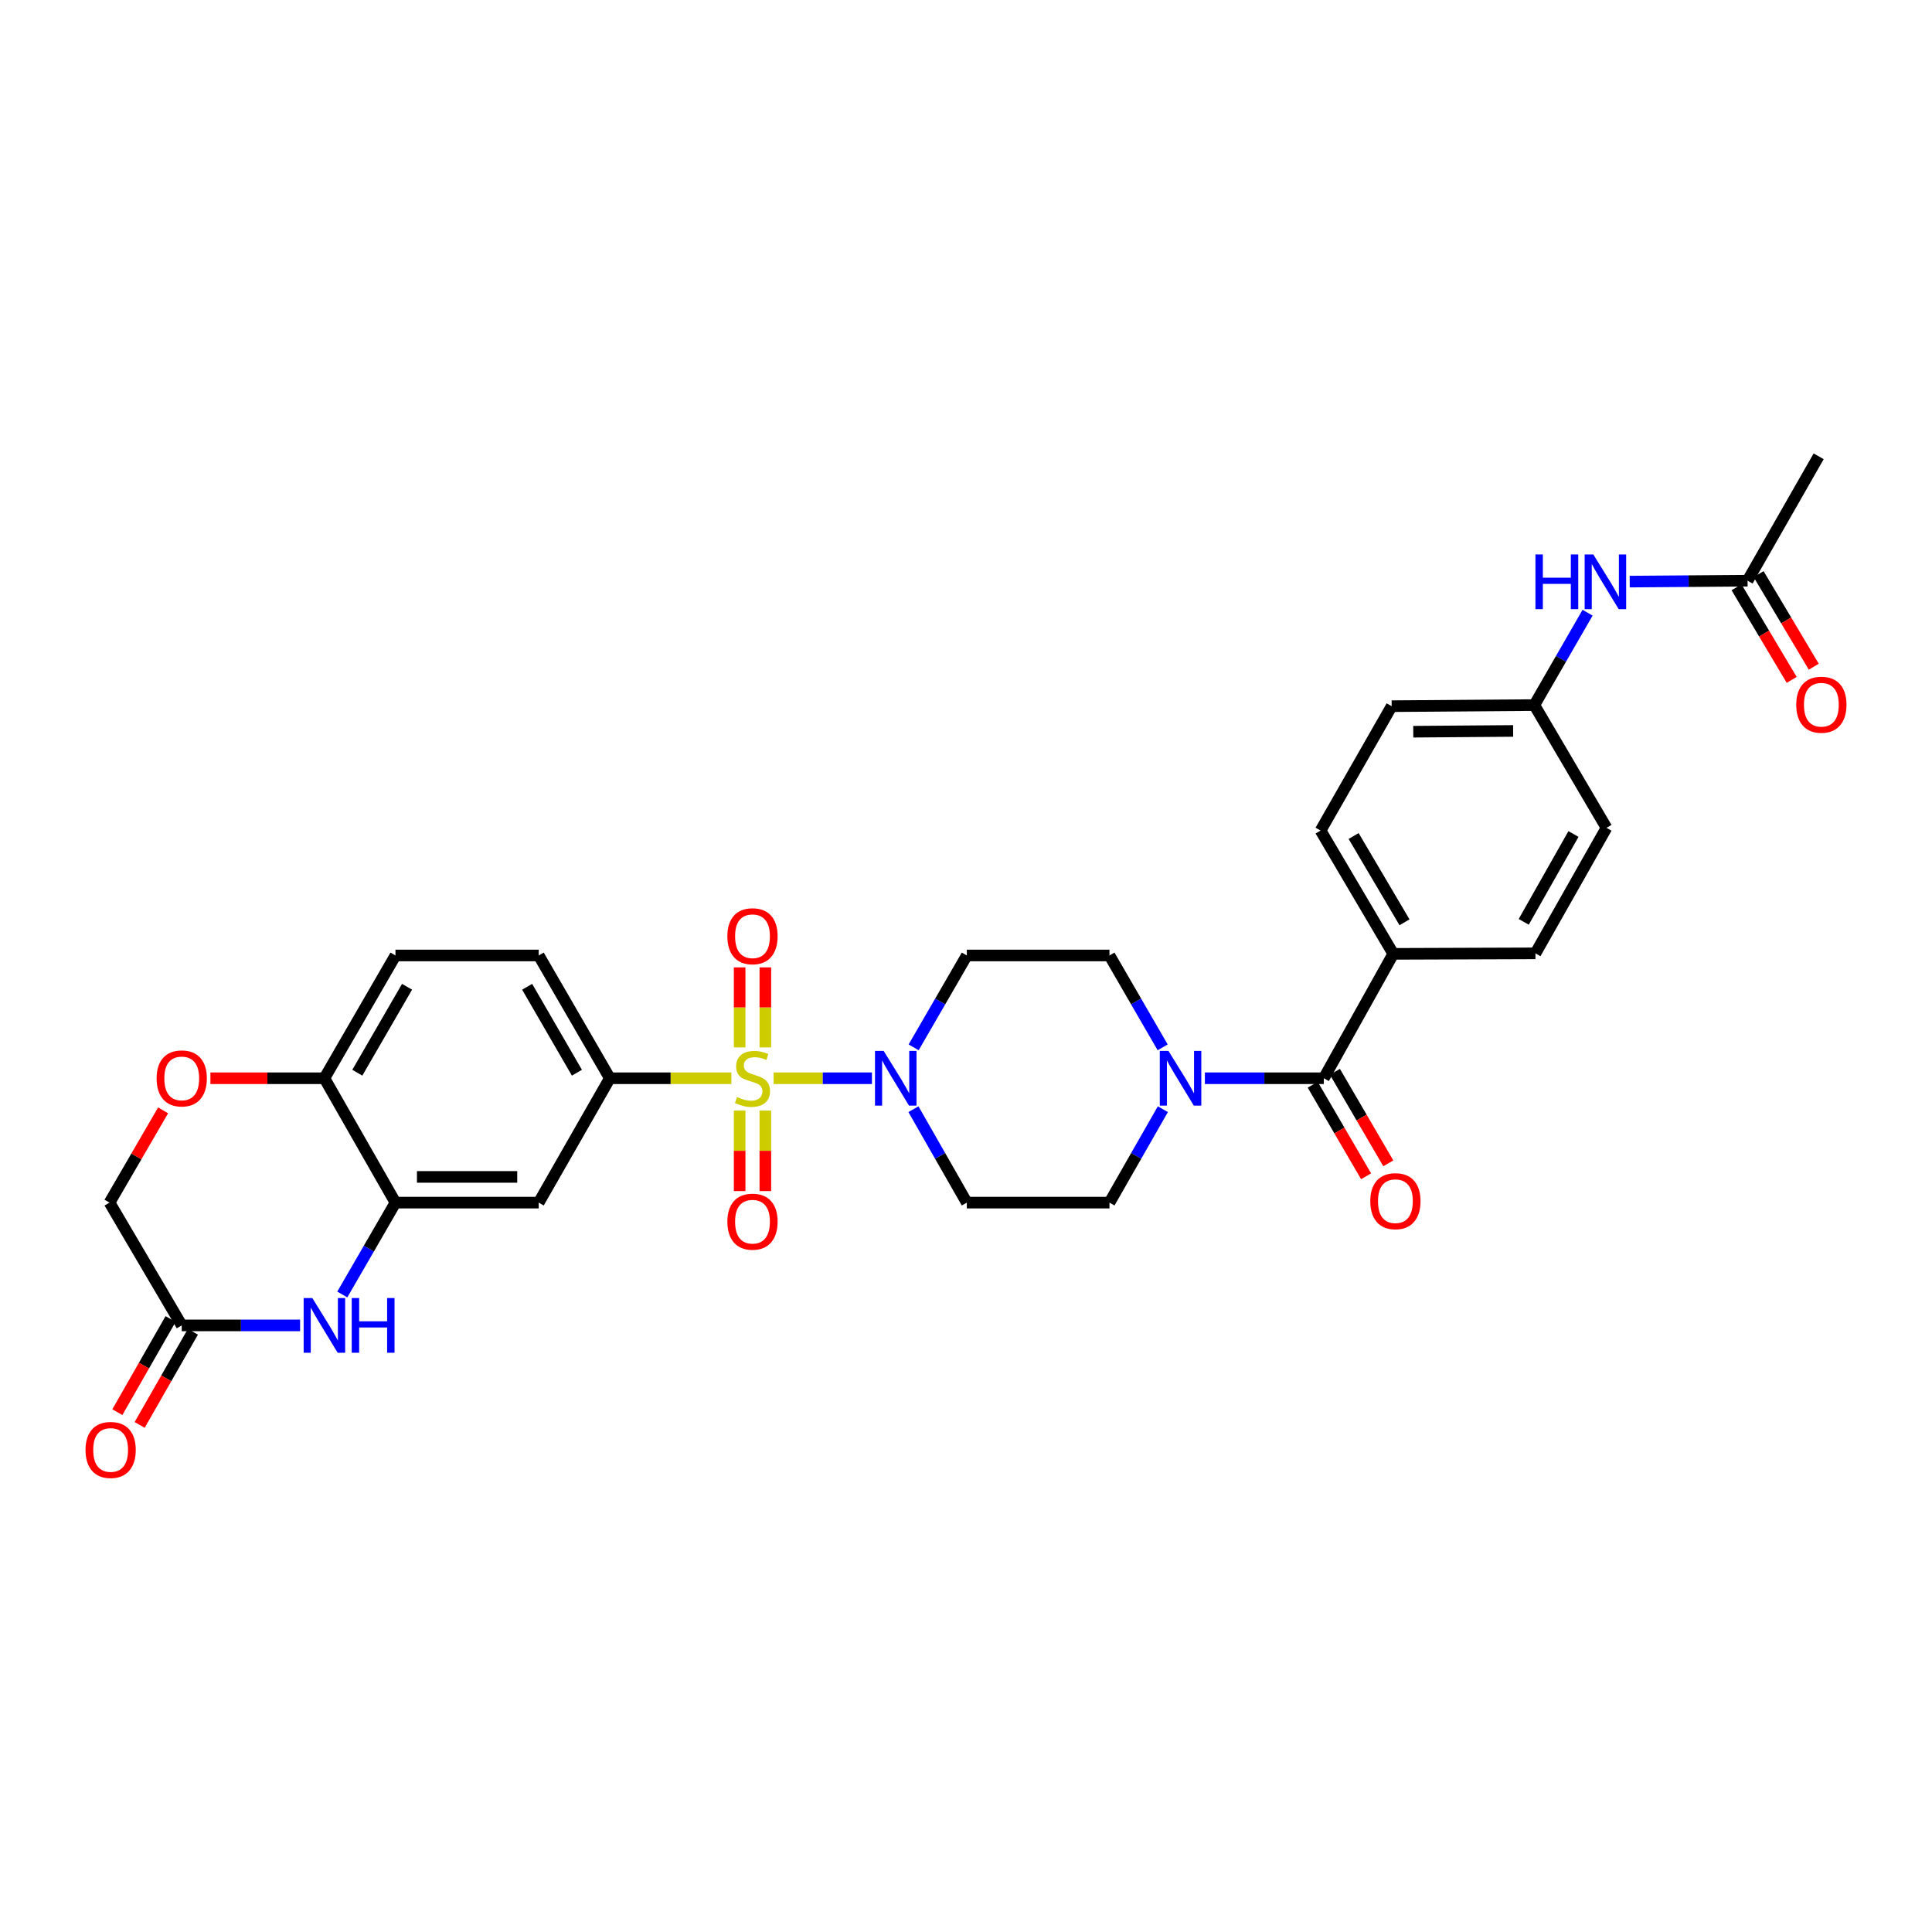 <?xml version='1.0' encoding='iso-8859-1'?>
<svg version='1.1' baseProfile='full'
              xmlns='http://www.w3.org/2000/svg'
                      xmlns:rdkit='http://www.rdkit.org/xml'
                      xmlns:xlink='http://www.w3.org/1999/xlink'
                  xml:space='preserve'
width='1000px' height='1000px' viewBox='0 0 1000 1000'>
<!-- END OF HEADER -->
<rect style='opacity:1.0;fill:#FFFFFF;stroke:none' width='1000' height='1000' x='0' y='0'> </rect>
<path class='bond-0' d='M 400.423,558.102 L 425.87,558.102' style='fill:none;fill-rule:evenodd;stroke:#CCCC00;stroke-width:6px;stroke-linecap:butt;stroke-linejoin:miter;stroke-opacity:1' />
<path class='bond-0' d='M 425.87,558.102 L 451.318,558.102' style='fill:none;fill-rule:evenodd;stroke:#0000FF;stroke-width:6px;stroke-linecap:butt;stroke-linejoin:miter;stroke-opacity:1' />
<path class='bond-1' d='M 378.563,558.102 L 347.103,558.102' style='fill:none;fill-rule:evenodd;stroke:#CCCC00;stroke-width:6px;stroke-linecap:butt;stroke-linejoin:miter;stroke-opacity:1' />
<path class='bond-1' d='M 347.103,558.102 L 315.643,558.102' style='fill:none;fill-rule:evenodd;stroke:#000000;stroke-width:6px;stroke-linecap:butt;stroke-linejoin:miter;stroke-opacity:1' />
<path class='bond-9' d='M 396.141,542.142 L 396.141,521.429' style='fill:none;fill-rule:evenodd;stroke:#CCCC00;stroke-width:6px;stroke-linecap:butt;stroke-linejoin:miter;stroke-opacity:1' />
<path class='bond-9' d='M 396.141,521.429 L 396.141,500.715' style='fill:none;fill-rule:evenodd;stroke:#FF0000;stroke-width:6px;stroke-linecap:butt;stroke-linejoin:miter;stroke-opacity:1' />
<path class='bond-9' d='M 382.837,542.142 L 382.837,521.429' style='fill:none;fill-rule:evenodd;stroke:#CCCC00;stroke-width:6px;stroke-linecap:butt;stroke-linejoin:miter;stroke-opacity:1' />
<path class='bond-9' d='M 382.837,521.429 L 382.837,500.715' style='fill:none;fill-rule:evenodd;stroke:#FF0000;stroke-width:6px;stroke-linecap:butt;stroke-linejoin:miter;stroke-opacity:1' />
<path class='bond-10' d='M 382.837,574.836 L 382.837,595.666' style='fill:none;fill-rule:evenodd;stroke:#CCCC00;stroke-width:6px;stroke-linecap:butt;stroke-linejoin:miter;stroke-opacity:1' />
<path class='bond-10' d='M 382.837,595.666 L 382.837,616.496' style='fill:none;fill-rule:evenodd;stroke:#FF0000;stroke-width:6px;stroke-linecap:butt;stroke-linejoin:miter;stroke-opacity:1' />
<path class='bond-10' d='M 396.141,574.836 L 396.141,595.666' style='fill:none;fill-rule:evenodd;stroke:#CCCC00;stroke-width:6px;stroke-linecap:butt;stroke-linejoin:miter;stroke-opacity:1' />
<path class='bond-10' d='M 396.141,595.666 L 396.141,616.496' style='fill:none;fill-rule:evenodd;stroke:#FF0000;stroke-width:6px;stroke-linecap:butt;stroke-linejoin:miter;stroke-opacity:1' />
<path class='bond-12' d='M 472.898,542.106 L 486.661,518.329' style='fill:none;fill-rule:evenodd;stroke:#0000FF;stroke-width:6px;stroke-linecap:butt;stroke-linejoin:miter;stroke-opacity:1' />
<path class='bond-12' d='M 486.661,518.329 L 500.425,494.552' style='fill:none;fill-rule:evenodd;stroke:#000000;stroke-width:6px;stroke-linecap:butt;stroke-linejoin:miter;stroke-opacity:1' />
<path class='bond-13' d='M 472.79,574.116 L 486.607,598.294' style='fill:none;fill-rule:evenodd;stroke:#0000FF;stroke-width:6px;stroke-linecap:butt;stroke-linejoin:miter;stroke-opacity:1' />
<path class='bond-13' d='M 486.607,598.294 L 500.425,622.473' style='fill:none;fill-rule:evenodd;stroke:#000000;stroke-width:6px;stroke-linecap:butt;stroke-linejoin:miter;stroke-opacity:1' />
<path class='bond-6' d='M 315.643,558.102 L 278.841,622.473' style='fill:none;fill-rule:evenodd;stroke:#000000;stroke-width:6px;stroke-linecap:butt;stroke-linejoin:miter;stroke-opacity:1' />
<path class='bond-20' d='M 315.643,558.102 L 278.841,494.552' style='fill:none;fill-rule:evenodd;stroke:#000000;stroke-width:6px;stroke-linecap:butt;stroke-linejoin:miter;stroke-opacity:1' />
<path class='bond-20' d='M 298.609,555.237 L 272.848,510.751' style='fill:none;fill-rule:evenodd;stroke:#000000;stroke-width:6px;stroke-linecap:butt;stroke-linejoin:miter;stroke-opacity:1' />
<path class='bond-2' d='M 685.2,558.102 L 654.422,558.102' style='fill:none;fill-rule:evenodd;stroke:#000000;stroke-width:6px;stroke-linecap:butt;stroke-linejoin:miter;stroke-opacity:1' />
<path class='bond-2' d='M 654.422,558.102 L 623.644,558.102' style='fill:none;fill-rule:evenodd;stroke:#0000FF;stroke-width:6px;stroke-linecap:butt;stroke-linejoin:miter;stroke-opacity:1' />
<path class='bond-14' d='M 685.2,558.102 L 721.151,493.709' style='fill:none;fill-rule:evenodd;stroke:#000000;stroke-width:6px;stroke-linecap:butt;stroke-linejoin:miter;stroke-opacity:1' />
<path class='bond-19' d='M 679.454,561.453 L 693.272,585.145' style='fill:none;fill-rule:evenodd;stroke:#000000;stroke-width:6px;stroke-linecap:butt;stroke-linejoin:miter;stroke-opacity:1' />
<path class='bond-19' d='M 693.272,585.145 L 707.089,608.837' style='fill:none;fill-rule:evenodd;stroke:#FF0000;stroke-width:6px;stroke-linecap:butt;stroke-linejoin:miter;stroke-opacity:1' />
<path class='bond-19' d='M 690.946,554.751 L 704.764,578.443' style='fill:none;fill-rule:evenodd;stroke:#000000;stroke-width:6px;stroke-linecap:butt;stroke-linejoin:miter;stroke-opacity:1' />
<path class='bond-19' d='M 704.764,578.443 L 718.582,602.135' style='fill:none;fill-rule:evenodd;stroke:#FF0000;stroke-width:6px;stroke-linecap:butt;stroke-linejoin:miter;stroke-opacity:1' />
<path class='bond-3' d='M 177.17,670.028 L 190.931,646.25' style='fill:none;fill-rule:evenodd;stroke:#0000FF;stroke-width:6px;stroke-linecap:butt;stroke-linejoin:miter;stroke-opacity:1' />
<path class='bond-3' d='M 190.931,646.25 L 204.692,622.473' style='fill:none;fill-rule:evenodd;stroke:#000000;stroke-width:6px;stroke-linecap:butt;stroke-linejoin:miter;stroke-opacity:1' />
<path class='bond-7' d='M 155.327,686.023 L 124.697,686.023' style='fill:none;fill-rule:evenodd;stroke:#0000FF;stroke-width:6px;stroke-linecap:butt;stroke-linejoin:miter;stroke-opacity:1' />
<path class='bond-7' d='M 124.697,686.023 L 94.066,686.023' style='fill:none;fill-rule:evenodd;stroke:#000000;stroke-width:6px;stroke-linecap:butt;stroke-linejoin:miter;stroke-opacity:1' />
<path class='bond-4' d='M 601.899,574.116 L 588.082,598.294' style='fill:none;fill-rule:evenodd;stroke:#0000FF;stroke-width:6px;stroke-linecap:butt;stroke-linejoin:miter;stroke-opacity:1' />
<path class='bond-4' d='M 588.082,598.294 L 574.264,622.473' style='fill:none;fill-rule:evenodd;stroke:#000000;stroke-width:6px;stroke-linecap:butt;stroke-linejoin:miter;stroke-opacity:1' />
<path class='bond-31' d='M 601.791,542.106 L 588.028,518.329' style='fill:none;fill-rule:evenodd;stroke:#0000FF;stroke-width:6px;stroke-linecap:butt;stroke-linejoin:miter;stroke-opacity:1' />
<path class='bond-31' d='M 588.028,518.329 L 574.264,494.552' style='fill:none;fill-rule:evenodd;stroke:#000000;stroke-width:6px;stroke-linecap:butt;stroke-linejoin:miter;stroke-opacity:1' />
<path class='bond-5' d='M 204.692,622.473 L 278.841,622.473' style='fill:none;fill-rule:evenodd;stroke:#000000;stroke-width:6px;stroke-linecap:butt;stroke-linejoin:miter;stroke-opacity:1' />
<path class='bond-5' d='M 215.814,609.169 L 267.719,609.169' style='fill:none;fill-rule:evenodd;stroke:#000000;stroke-width:6px;stroke-linecap:butt;stroke-linejoin:miter;stroke-opacity:1' />
<path class='bond-32' d='M 204.692,622.473 L 167.913,558.102' style='fill:none;fill-rule:evenodd;stroke:#000000;stroke-width:6px;stroke-linecap:butt;stroke-linejoin:miter;stroke-opacity:1' />
<path class='bond-21' d='M 88.291,682.722 L 74.513,706.828' style='fill:none;fill-rule:evenodd;stroke:#000000;stroke-width:6px;stroke-linecap:butt;stroke-linejoin:miter;stroke-opacity:1' />
<path class='bond-21' d='M 74.513,706.828 L 60.734,730.934' style='fill:none;fill-rule:evenodd;stroke:#FF0000;stroke-width:6px;stroke-linecap:butt;stroke-linejoin:miter;stroke-opacity:1' />
<path class='bond-21' d='M 99.842,689.324 L 86.063,713.43' style='fill:none;fill-rule:evenodd;stroke:#000000;stroke-width:6px;stroke-linecap:butt;stroke-linejoin:miter;stroke-opacity:1' />
<path class='bond-21' d='M 86.063,713.43 L 72.285,737.536' style='fill:none;fill-rule:evenodd;stroke:#FF0000;stroke-width:6px;stroke-linecap:butt;stroke-linejoin:miter;stroke-opacity:1' />
<path class='bond-33' d='M 94.066,686.023 L 56.696,622.473' style='fill:none;fill-rule:evenodd;stroke:#000000;stroke-width:6px;stroke-linecap:butt;stroke-linejoin:miter;stroke-opacity:1' />
<path class='bond-8' d='M 108.913,558.102 L 138.413,558.102' style='fill:none;fill-rule:evenodd;stroke:#FF0000;stroke-width:6px;stroke-linecap:butt;stroke-linejoin:miter;stroke-opacity:1' />
<path class='bond-8' d='M 138.413,558.102 L 167.913,558.102' style='fill:none;fill-rule:evenodd;stroke:#000000;stroke-width:6px;stroke-linecap:butt;stroke-linejoin:miter;stroke-opacity:1' />
<path class='bond-22' d='M 84.417,574.723 L 70.557,598.598' style='fill:none;fill-rule:evenodd;stroke:#FF0000;stroke-width:6px;stroke-linecap:butt;stroke-linejoin:miter;stroke-opacity:1' />
<path class='bond-22' d='M 70.557,598.598 L 56.696,622.473' style='fill:none;fill-rule:evenodd;stroke:#000000;stroke-width:6px;stroke-linecap:butt;stroke-linejoin:miter;stroke-opacity:1' />
<path class='bond-11' d='M 167.913,558.102 L 204.692,494.552' style='fill:none;fill-rule:evenodd;stroke:#000000;stroke-width:6px;stroke-linecap:butt;stroke-linejoin:miter;stroke-opacity:1' />
<path class='bond-11' d='M 184.945,555.234 L 210.69,510.748' style='fill:none;fill-rule:evenodd;stroke:#000000;stroke-width:6px;stroke-linecap:butt;stroke-linejoin:miter;stroke-opacity:1' />
<path class='bond-17' d='M 500.425,494.552 L 574.264,494.552' style='fill:none;fill-rule:evenodd;stroke:#000000;stroke-width:6px;stroke-linecap:butt;stroke-linejoin:miter;stroke-opacity:1' />
<path class='bond-16' d='M 500.425,622.473 L 574.264,622.473' style='fill:none;fill-rule:evenodd;stroke:#000000;stroke-width:6px;stroke-linecap:butt;stroke-linejoin:miter;stroke-opacity:1' />
<path class='bond-25' d='M 721.151,493.709 L 683.53,429.9' style='fill:none;fill-rule:evenodd;stroke:#000000;stroke-width:6px;stroke-linecap:butt;stroke-linejoin:miter;stroke-opacity:1' />
<path class='bond-25' d='M 726.969,477.381 L 700.633,432.714' style='fill:none;fill-rule:evenodd;stroke:#000000;stroke-width:6px;stroke-linecap:butt;stroke-linejoin:miter;stroke-opacity:1' />
<path class='bond-26' d='M 721.151,493.709 L 794.739,493.45' style='fill:none;fill-rule:evenodd;stroke:#000000;stroke-width:6px;stroke-linecap:butt;stroke-linejoin:miter;stroke-opacity:1' />
<path class='bond-15' d='M 904.537,300.567 L 874.036,300.803' style='fill:none;fill-rule:evenodd;stroke:#000000;stroke-width:6px;stroke-linecap:butt;stroke-linejoin:miter;stroke-opacity:1' />
<path class='bond-15' d='M 874.036,300.803 L 843.536,301.039' style='fill:none;fill-rule:evenodd;stroke:#0000FF;stroke-width:6px;stroke-linecap:butt;stroke-linejoin:miter;stroke-opacity:1' />
<path class='bond-23' d='M 898.822,303.972 L 913.099,327.935' style='fill:none;fill-rule:evenodd;stroke:#000000;stroke-width:6px;stroke-linecap:butt;stroke-linejoin:miter;stroke-opacity:1' />
<path class='bond-23' d='M 913.099,327.935 L 927.377,351.898' style='fill:none;fill-rule:evenodd;stroke:#FF0000;stroke-width:6px;stroke-linecap:butt;stroke-linejoin:miter;stroke-opacity:1' />
<path class='bond-23' d='M 910.251,297.162 L 924.529,321.126' style='fill:none;fill-rule:evenodd;stroke:#000000;stroke-width:6px;stroke-linecap:butt;stroke-linejoin:miter;stroke-opacity:1' />
<path class='bond-23' d='M 924.529,321.126 L 938.806,345.089' style='fill:none;fill-rule:evenodd;stroke:#FF0000;stroke-width:6px;stroke-linecap:butt;stroke-linejoin:miter;stroke-opacity:1' />
<path class='bond-30' d='M 904.537,300.567 L 941.338,236.182' style='fill:none;fill-rule:evenodd;stroke:#000000;stroke-width:6px;stroke-linecap:butt;stroke-linejoin:miter;stroke-opacity:1' />
<path class='bond-18' d='M 821.731,317.138 L 807.951,341.042' style='fill:none;fill-rule:evenodd;stroke:#0000FF;stroke-width:6px;stroke-linecap:butt;stroke-linejoin:miter;stroke-opacity:1' />
<path class='bond-18' d='M 807.951,341.042 L 794.17,364.945' style='fill:none;fill-rule:evenodd;stroke:#000000;stroke-width:6px;stroke-linecap:butt;stroke-linejoin:miter;stroke-opacity:1' />
<path class='bond-24' d='M 278.841,494.552 L 204.692,494.552' style='fill:none;fill-rule:evenodd;stroke:#000000;stroke-width:6px;stroke-linecap:butt;stroke-linejoin:miter;stroke-opacity:1' />
<path class='bond-29' d='M 683.53,429.9 L 720.323,365.515' style='fill:none;fill-rule:evenodd;stroke:#000000;stroke-width:6px;stroke-linecap:butt;stroke-linejoin:miter;stroke-opacity:1' />
<path class='bond-28' d='M 794.739,493.45 L 831.518,428.488' style='fill:none;fill-rule:evenodd;stroke:#000000;stroke-width:6px;stroke-linecap:butt;stroke-linejoin:miter;stroke-opacity:1' />
<path class='bond-28' d='M 788.678,477.151 L 814.424,431.678' style='fill:none;fill-rule:evenodd;stroke:#000000;stroke-width:6px;stroke-linecap:butt;stroke-linejoin:miter;stroke-opacity:1' />
<path class='bond-27' d='M 794.17,364.945 L 831.518,428.488' style='fill:none;fill-rule:evenodd;stroke:#000000;stroke-width:6px;stroke-linecap:butt;stroke-linejoin:miter;stroke-opacity:1' />
<path class='bond-34' d='M 794.17,364.945 L 720.323,365.515' style='fill:none;fill-rule:evenodd;stroke:#000000;stroke-width:6px;stroke-linecap:butt;stroke-linejoin:miter;stroke-opacity:1' />
<path class='bond-34' d='M 783.195,378.335 L 731.503,378.733' style='fill:none;fill-rule:evenodd;stroke:#000000;stroke-width:6px;stroke-linecap:butt;stroke-linejoin:miter;stroke-opacity:1' />
<path  class='atom-0' d='M 381.489 567.822
Q 381.809 567.942, 383.129 568.502
Q 384.449 569.062, 385.889 569.422
Q 387.369 569.742, 388.809 569.742
Q 391.489 569.742, 393.049 568.462
Q 394.609 567.142, 394.609 564.862
Q 394.609 563.302, 393.809 562.342
Q 393.049 561.382, 391.849 560.862
Q 390.649 560.342, 388.649 559.742
Q 386.129 558.982, 384.609 558.262
Q 383.129 557.542, 382.049 556.022
Q 381.009 554.502, 381.009 551.942
Q 381.009 548.382, 383.409 546.182
Q 385.849 543.982, 390.649 543.982
Q 393.929 543.982, 397.649 545.542
L 396.729 548.622
Q 393.329 547.222, 390.769 547.222
Q 388.009 547.222, 386.489 548.382
Q 384.969 549.502, 385.009 551.462
Q 385.009 552.982, 385.769 553.902
Q 386.569 554.822, 387.689 555.342
Q 388.849 555.862, 390.769 556.462
Q 393.329 557.262, 394.849 558.062
Q 396.369 558.862, 397.449 560.502
Q 398.569 562.102, 398.569 564.862
Q 398.569 568.782, 395.929 570.902
Q 393.329 572.982, 388.969 572.982
Q 386.449 572.982, 384.529 572.422
Q 382.649 571.902, 380.409 570.982
L 381.489 567.822
' fill='#CCCC00'/>
<path  class='atom-1' d='M 457.379 543.942
L 466.659 558.942
Q 467.579 560.422, 469.059 563.102
Q 470.539 565.782, 470.619 565.942
L 470.619 543.942
L 474.379 543.942
L 474.379 572.262
L 470.499 572.262
L 460.539 555.862
Q 459.379 553.942, 458.139 551.742
Q 456.939 549.542, 456.579 548.862
L 456.579 572.262
L 452.899 572.262
L 452.899 543.942
L 457.379 543.942
' fill='#0000FF'/>
<path  class='atom-4' d='M 161.653 671.863
L 170.933 686.863
Q 171.853 688.343, 173.333 691.023
Q 174.813 693.703, 174.893 693.863
L 174.893 671.863
L 178.653 671.863
L 178.653 700.183
L 174.773 700.183
L 164.813 683.783
Q 163.653 681.863, 162.413 679.663
Q 161.213 677.463, 160.853 676.783
L 160.853 700.183
L 157.173 700.183
L 157.173 671.863
L 161.653 671.863
' fill='#0000FF'/>
<path  class='atom-4' d='M 182.053 671.863
L 185.893 671.863
L 185.893 683.903
L 200.373 683.903
L 200.373 671.863
L 204.213 671.863
L 204.213 700.183
L 200.373 700.183
L 200.373 687.103
L 185.893 687.103
L 185.893 700.183
L 182.053 700.183
L 182.053 671.863
' fill='#0000FF'/>
<path  class='atom-5' d='M 604.791 543.942
L 614.071 558.942
Q 614.991 560.422, 616.471 563.102
Q 617.951 565.782, 618.031 565.942
L 618.031 543.942
L 621.791 543.942
L 621.791 572.262
L 617.911 572.262
L 607.951 555.862
Q 606.791 553.942, 605.551 551.742
Q 604.351 549.542, 603.991 548.862
L 603.991 572.262
L 600.311 572.262
L 600.311 543.942
L 604.791 543.942
' fill='#0000FF'/>
<path  class='atom-9' d='M 81.066 558.182
Q 81.066 551.382, 84.426 547.582
Q 87.786 543.782, 94.066 543.782
Q 100.346 543.782, 103.706 547.582
Q 107.066 551.382, 107.066 558.182
Q 107.066 565.062, 103.666 568.982
Q 100.266 572.862, 94.066 572.862
Q 87.826 572.862, 84.426 568.982
Q 81.066 565.102, 81.066 558.182
M 94.066 569.662
Q 98.386 569.662, 100.706 566.782
Q 103.066 563.862, 103.066 558.182
Q 103.066 552.622, 100.706 549.822
Q 98.386 546.982, 94.066 546.982
Q 89.746 546.982, 87.386 549.782
Q 85.066 552.582, 85.066 558.182
Q 85.066 563.902, 87.386 566.782
Q 89.746 569.662, 94.066 569.662
' fill='#FF0000'/>
<path  class='atom-10' d='M 376.489 484.594
Q 376.489 477.794, 379.849 473.994
Q 383.209 470.194, 389.489 470.194
Q 395.769 470.194, 399.129 473.994
Q 402.489 477.794, 402.489 484.594
Q 402.489 491.474, 399.089 495.394
Q 395.689 499.274, 389.489 499.274
Q 383.249 499.274, 379.849 495.394
Q 376.489 491.514, 376.489 484.594
M 389.489 496.074
Q 393.809 496.074, 396.129 493.194
Q 398.489 490.274, 398.489 484.594
Q 398.489 479.034, 396.129 476.234
Q 393.809 473.394, 389.489 473.394
Q 385.169 473.394, 382.809 476.194
Q 380.489 478.994, 380.489 484.594
Q 380.489 490.314, 382.809 493.194
Q 385.169 496.074, 389.489 496.074
' fill='#FF0000'/>
<path  class='atom-11' d='M 376.489 632.332
Q 376.489 625.532, 379.849 621.732
Q 383.209 617.932, 389.489 617.932
Q 395.769 617.932, 399.129 621.732
Q 402.489 625.532, 402.489 632.332
Q 402.489 639.212, 399.089 643.132
Q 395.689 647.012, 389.489 647.012
Q 383.249 647.012, 379.849 643.132
Q 376.489 639.252, 376.489 632.332
M 389.489 643.812
Q 393.809 643.812, 396.129 640.932
Q 398.489 638.012, 398.489 632.332
Q 398.489 626.772, 396.129 623.972
Q 393.809 621.132, 389.489 621.132
Q 385.169 621.132, 382.809 623.932
Q 380.489 626.732, 380.489 632.332
Q 380.489 638.052, 382.809 640.932
Q 385.169 643.812, 389.489 643.812
' fill='#FF0000'/>
<path  class='atom-19' d='M 794.736 286.976
L 798.576 286.976
L 798.576 299.016
L 813.056 299.016
L 813.056 286.976
L 816.896 286.976
L 816.896 315.296
L 813.056 315.296
L 813.056 302.216
L 798.576 302.216
L 798.576 315.296
L 794.736 315.296
L 794.736 286.976
' fill='#0000FF'/>
<path  class='atom-19' d='M 824.696 286.976
L 833.976 301.976
Q 834.896 303.456, 836.376 306.136
Q 837.856 308.816, 837.936 308.976
L 837.936 286.976
L 841.696 286.976
L 841.696 315.296
L 837.816 315.296
L 827.856 298.896
Q 826.696 296.976, 825.456 294.776
Q 824.256 292.576, 823.896 291.896
L 823.896 315.296
L 820.216 315.296
L 820.216 286.976
L 824.696 286.976
' fill='#0000FF'/>
<path  class='atom-20' d='M 709.26 621.725
Q 709.26 614.925, 712.62 611.125
Q 715.98 607.325, 722.26 607.325
Q 728.54 607.325, 731.9 611.125
Q 735.26 614.925, 735.26 621.725
Q 735.26 628.605, 731.86 632.525
Q 728.46 636.405, 722.26 636.405
Q 716.02 636.405, 712.62 632.525
Q 709.26 628.645, 709.26 621.725
M 722.26 633.205
Q 726.58 633.205, 728.9 630.325
Q 731.26 627.405, 731.26 621.725
Q 731.26 616.165, 728.9 613.365
Q 726.58 610.525, 722.26 610.525
Q 717.94 610.525, 715.58 613.325
Q 713.26 616.125, 713.26 621.725
Q 713.26 627.445, 715.58 630.325
Q 717.94 633.205, 722.26 633.205
' fill='#FF0000'/>
<path  class='atom-22' d='M 44.265 750.489
Q 44.265 743.689, 47.625 739.889
Q 50.985 736.089, 57.265 736.089
Q 63.545 736.089, 66.905 739.889
Q 70.265 743.689, 70.265 750.489
Q 70.265 757.369, 66.865 761.289
Q 63.465 765.169, 57.265 765.169
Q 51.025 765.169, 47.625 761.289
Q 44.265 757.409, 44.265 750.489
M 57.265 761.969
Q 61.585 761.969, 63.905 759.089
Q 66.265 756.169, 66.265 750.489
Q 66.265 744.929, 63.905 742.129
Q 61.585 739.289, 57.265 739.289
Q 52.945 739.289, 50.585 742.089
Q 48.265 744.889, 48.265 750.489
Q 48.265 756.209, 50.585 759.089
Q 52.945 761.969, 57.265 761.969
' fill='#FF0000'/>
<path  class='atom-24' d='M 929.735 364.759
Q 929.735 357.959, 933.095 354.159
Q 936.455 350.359, 942.735 350.359
Q 949.015 350.359, 952.375 354.159
Q 955.735 357.959, 955.735 364.759
Q 955.735 371.639, 952.335 375.559
Q 948.935 379.439, 942.735 379.439
Q 936.495 379.439, 933.095 375.559
Q 929.735 371.679, 929.735 364.759
M 942.735 376.239
Q 947.055 376.239, 949.375 373.359
Q 951.735 370.439, 951.735 364.759
Q 951.735 359.199, 949.375 356.399
Q 947.055 353.559, 942.735 353.559
Q 938.415 353.559, 936.055 356.359
Q 933.735 359.159, 933.735 364.759
Q 933.735 370.479, 936.055 373.359
Q 938.415 376.239, 942.735 376.239
' fill='#FF0000'/>
</svg>
